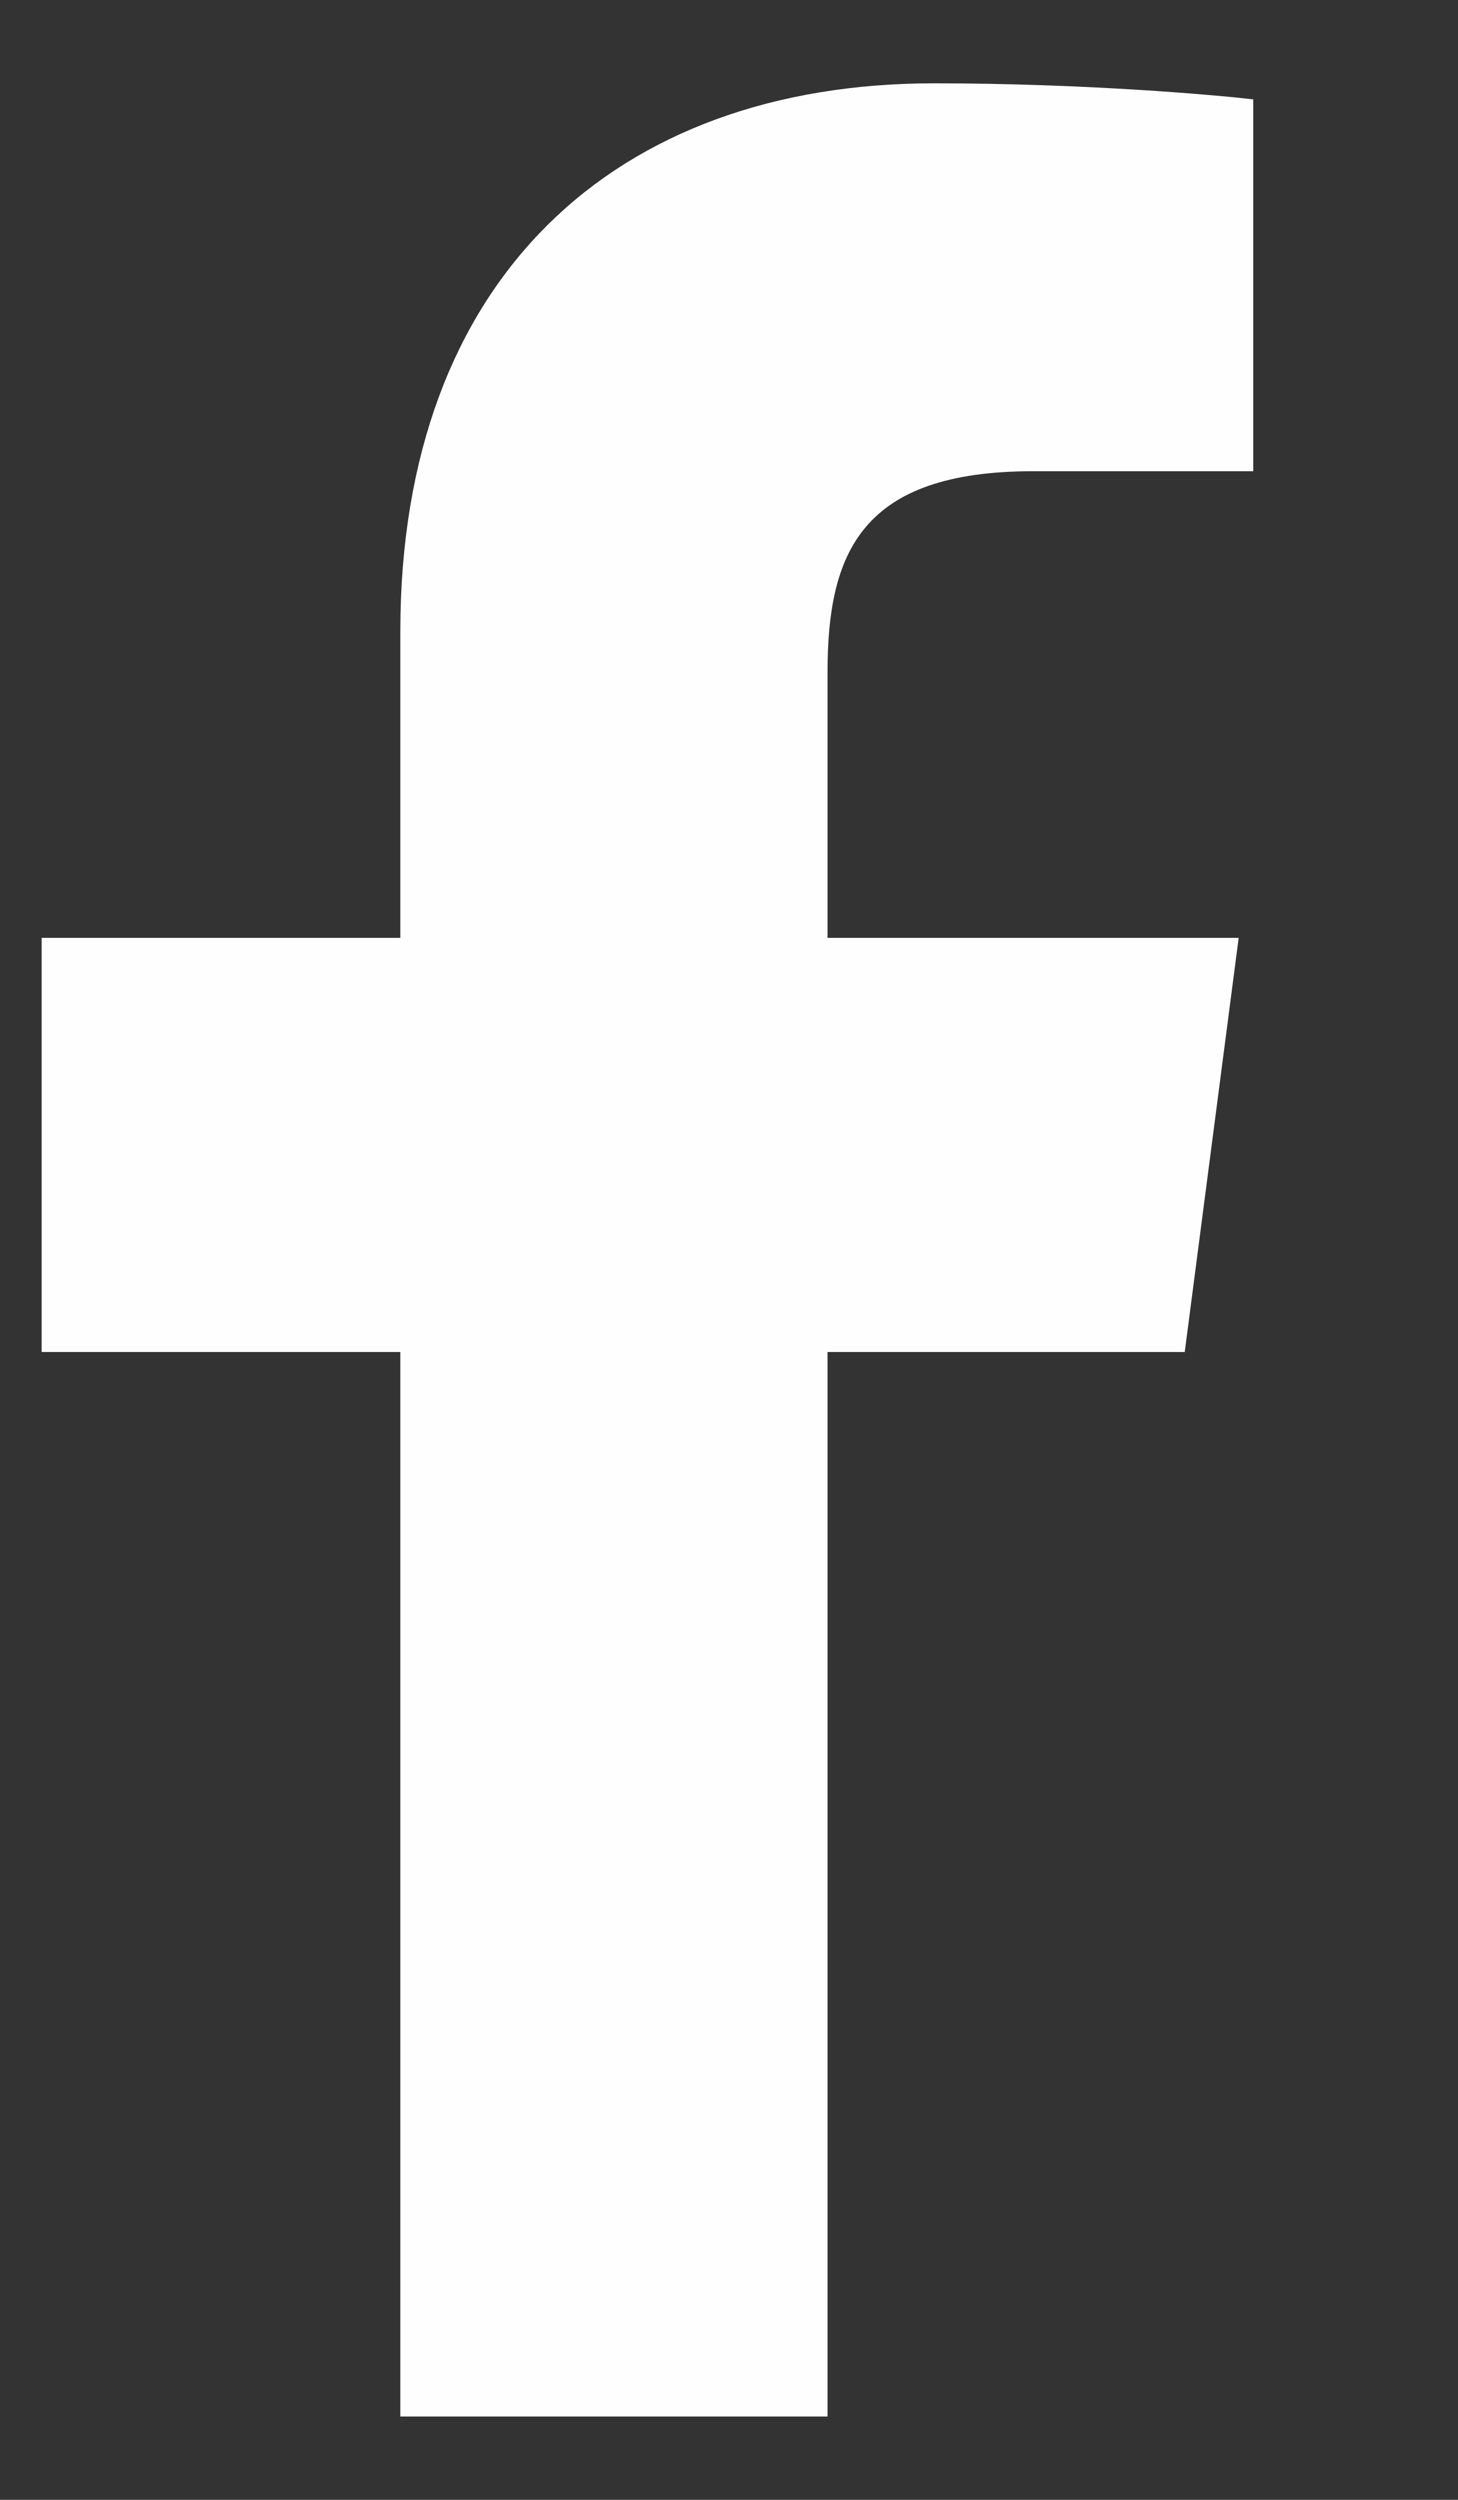 <svg width="7" height="12" viewBox="0 0 7 12" fill="none" xmlns="http://www.w3.org/2000/svg">
<rect x="0" y="0" width="7" height="12" fill="#333333" stroke="none"/>
<path d="M1.922 11.6H3.973V6.49H5.688L5.947 4.502H3.973V3.228C3.973 2.654 4.134 2.262 4.96 2.262H6.017V0.477C5.835 0.456 5.212 0.4 4.484 0.4C2.958 0.4 1.922 1.331 1.922 3.032V4.502H0.2V6.49H1.922V11.6Z" fill="#FFFEFE"/>
</svg>
